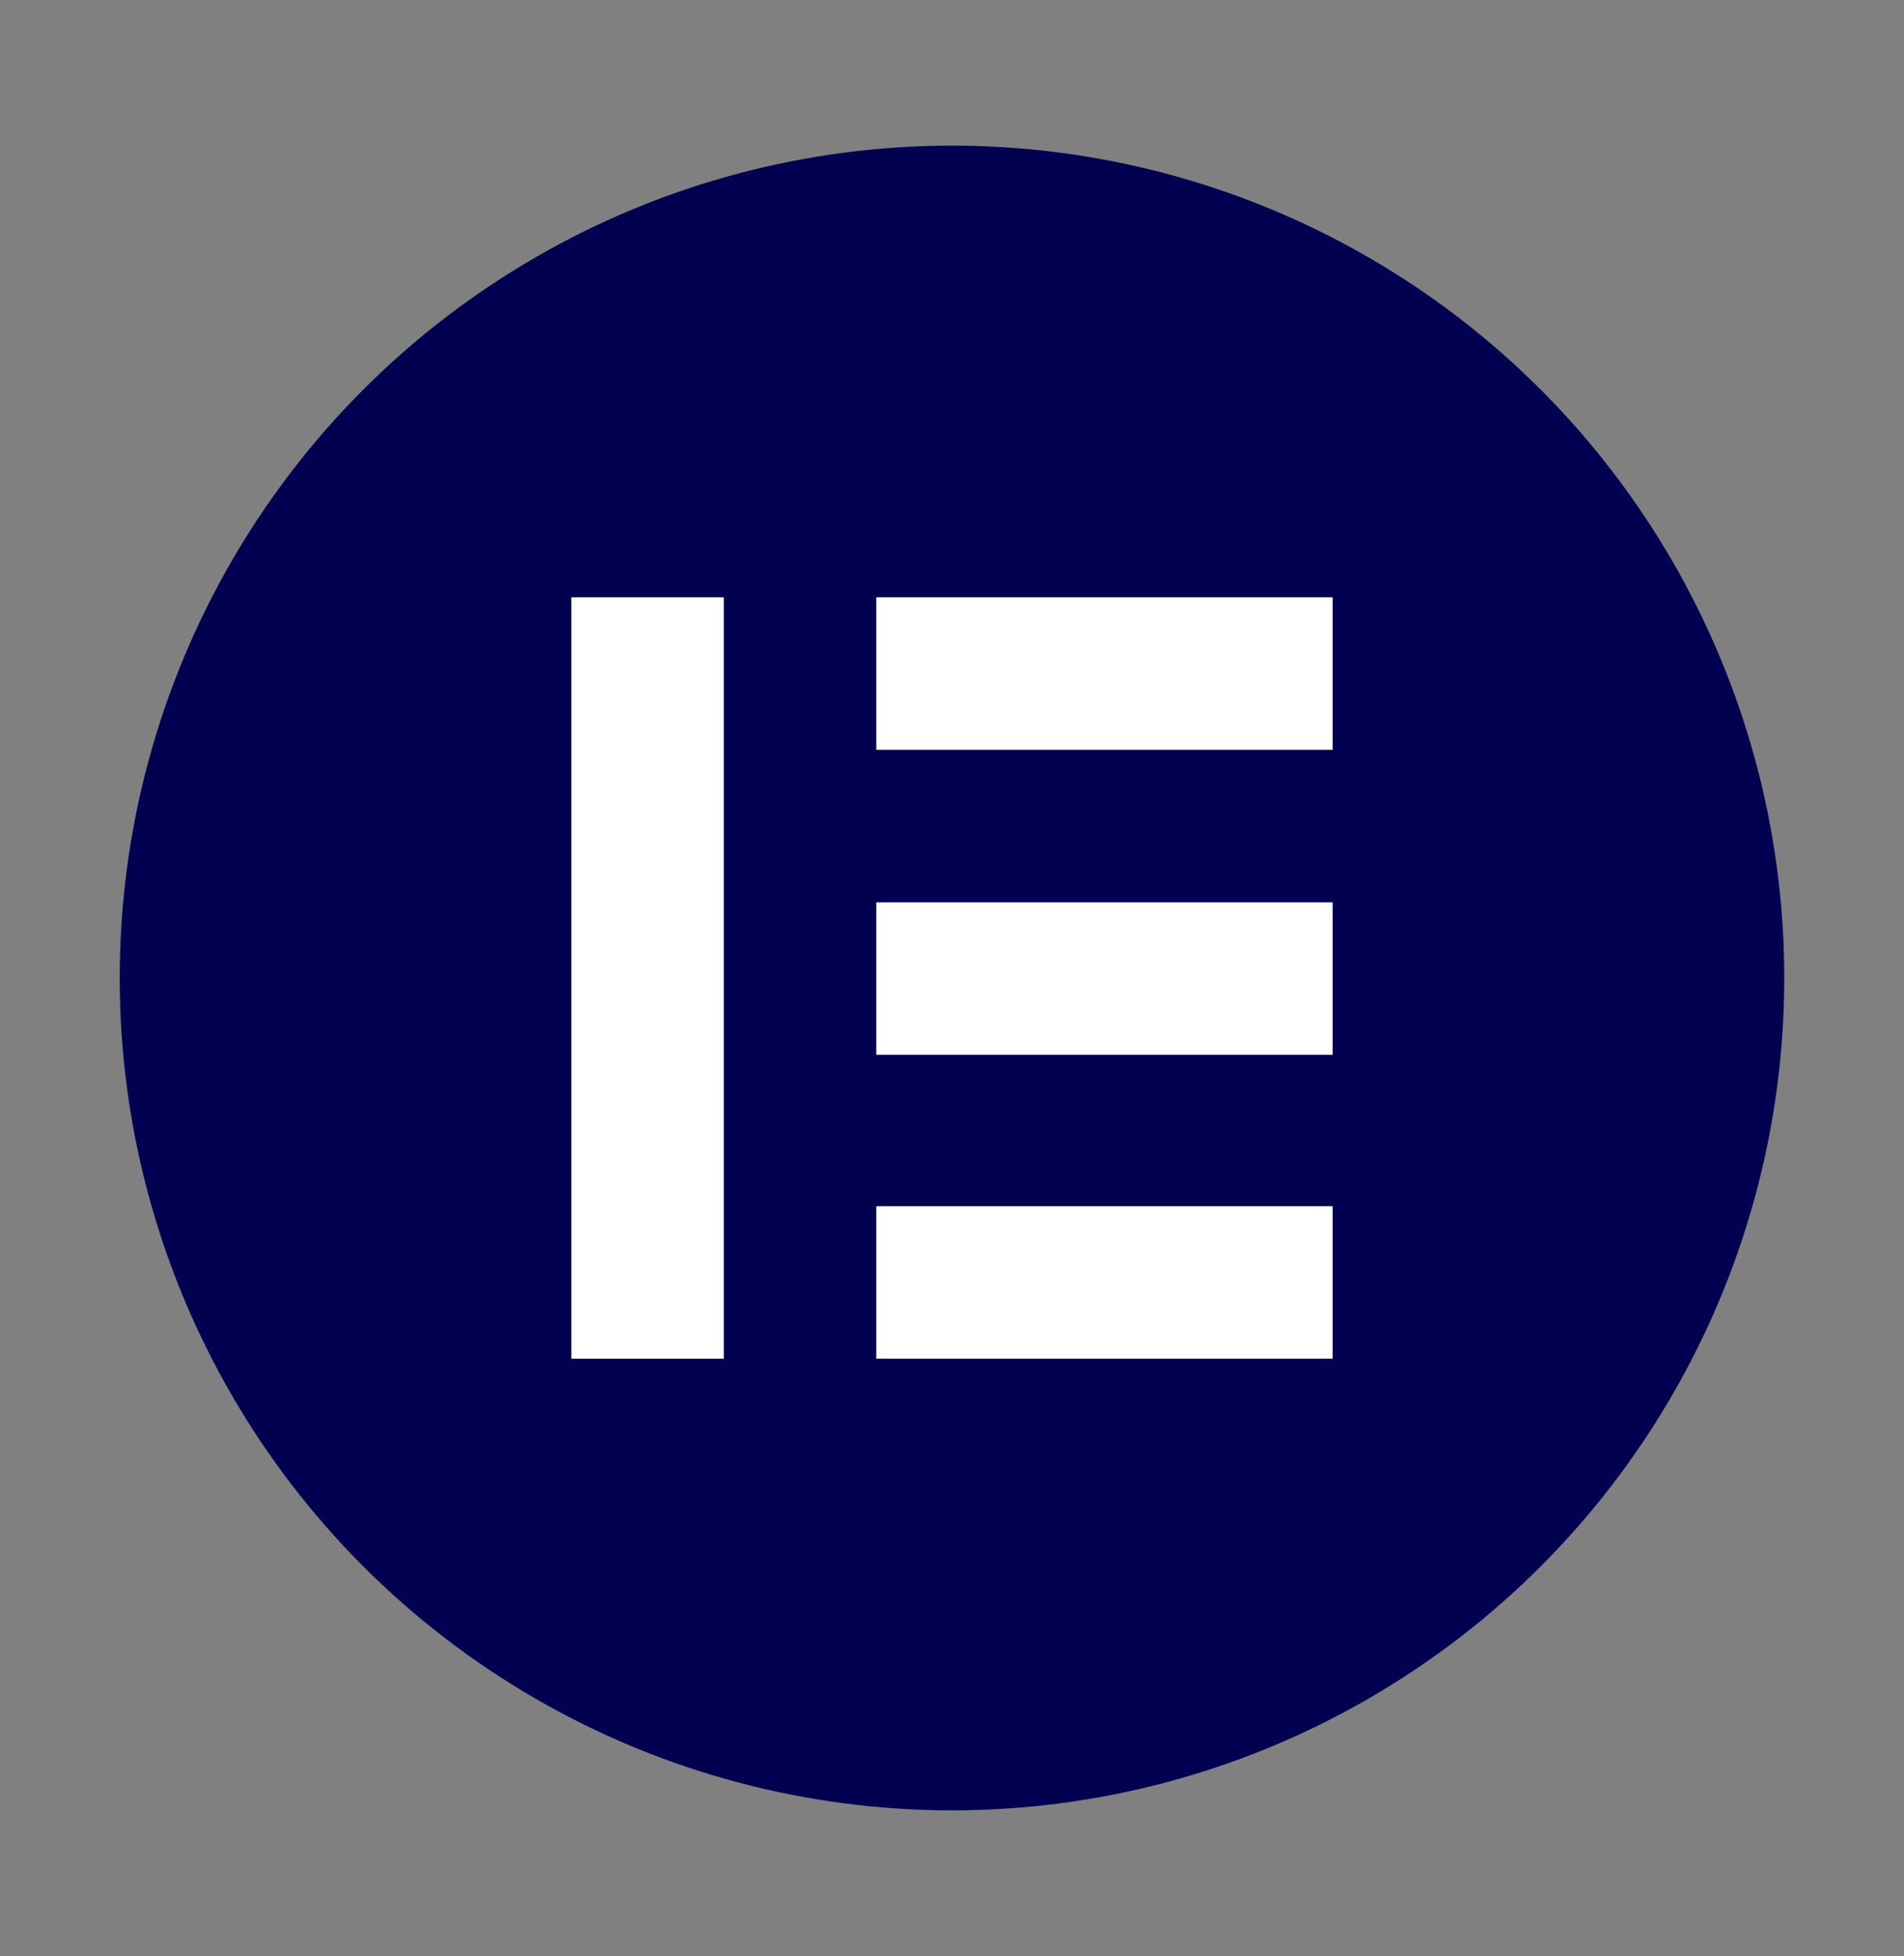 <?xml version="1.0" encoding="UTF-8"?><svg id="Layer_1" xmlns="http://www.w3.org/2000/svg" viewBox="0 0 77.881 80"><rect x="0" y="0" width="77.881" height="80" fill="#808080" stroke="none"/><circle cx="38.94" cy="40" r="34.043" fill="#010051"/><g><rect x="23.371" y="24.431" width="6.236" height="31.139" fill="#fff"/><rect x="35.844" y="49.333" width="18.666" height="6.236" fill="#fff"/><rect x="35.844" y="36.904" width="18.666" height="6.236" fill="#fff"/><rect x="35.844" y="24.431" width="18.666" height="6.236" fill="#fff"/></g></svg>